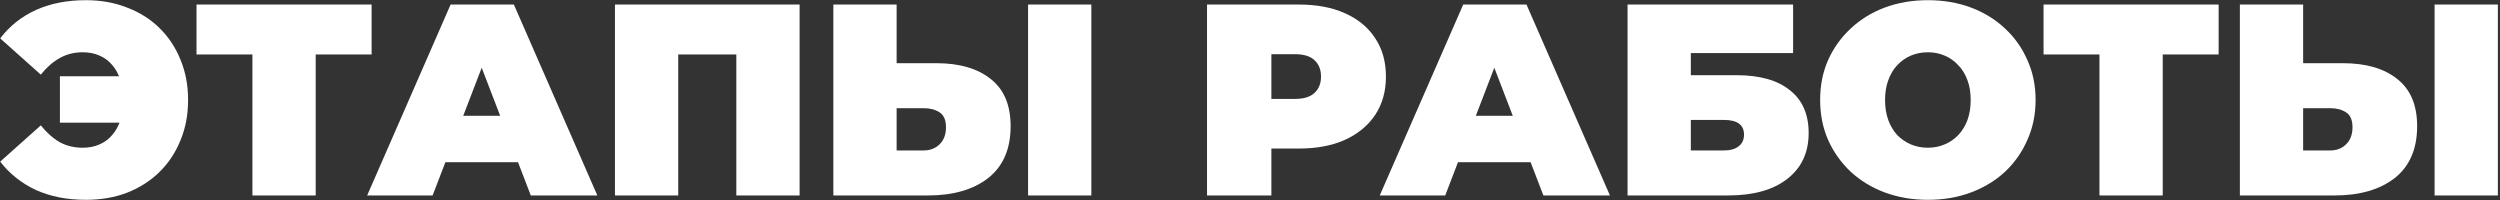 <?xml version="1.0" encoding="UTF-8"?> <svg xmlns="http://www.w3.org/2000/svg" width="1100" height="88" viewBox="0 0 1100 88" fill="none"><rect x="0" y="0" width="1100" height="88" fill="#333333" stroke="none"/> <path d="M26.36 53.96V33.56H63.92V53.96H26.36ZM37.76 0.08C44.4 0.08 50.44 1.16 55.88 3.32C61.4 5.4 66.16 8.4 70.16 12.32C74.16 16.24 77.24 20.88 79.4 26.24C81.64 31.6 82.76 37.52 82.76 44C82.76 50.48 81.64 56.4 79.4 61.76C77.24 67.12 74.16 71.76 70.16 75.68C66.16 79.6 61.4 82.64 55.88 84.8C50.44 86.88 44.4 87.92 37.76 87.92C29.52 87.92 22.2 86.48 15.8 83.6C9.48 80.64 4.24 76.48 0.08 71.12L17.96 55.16C20.44 58.28 23.16 60.72 26.12 62.48C29.16 64.16 32.56 65 36.32 65C39.12 65 41.6 64.52 43.76 63.56C46 62.6 47.88 61.2 49.4 59.36C51 57.52 52.2 55.32 53 52.76C53.8 50.12 54.2 47.2 54.2 44C54.2 40.8 53.8 37.92 53 35.36C52.2 32.72 51 30.48 49.4 28.64C47.88 26.8 46 25.4 43.76 24.44C41.6 23.48 39.12 23 36.32 23C32.56 23 29.16 23.88 26.12 25.64C23.16 27.32 20.44 29.72 17.96 32.84L0.08 16.88C4.24 11.44 9.48 7.28 15.8 4.4C22.2 1.52 29.52 0.08 37.76 0.08Z" fill="white"></path> <path d="M111.067 86V17.84L117.187 23.96H86.467V2H163.507V23.96H132.787L138.907 17.84V86H111.067Z" fill="white"></path> <path d="M161.548 86L198.268 2H226.108L262.828 86H233.548L206.428 15.44H217.468L190.348 86H161.548ZM183.388 71.36L190.588 50.96H229.228L236.428 71.36H183.388Z" fill="white"></path> <path d="M270.581 86V2H351.821V86H323.981V17.96L330.101 23.96H292.301L298.421 17.96V86H270.581Z" fill="white"></path> <path d="M411.914 27.8C422.154 27.8 430.154 30.12 435.914 34.76C441.754 39.32 444.674 46.24 444.674 55.52C444.674 65.52 441.394 73.12 434.834 78.32C428.274 83.44 419.434 86 408.314 86H366.674V2H394.514V27.8H411.914ZM406.394 66.2C409.194 66.2 411.514 65.32 413.354 63.56C415.274 61.72 416.234 59.2 416.234 56C416.234 52.8 415.274 50.6 413.354 49.4C411.514 48.2 409.194 47.6 406.394 47.6H394.514V66.2H406.394ZM452.354 86V2H480.194V86H452.354Z" fill="white"></path> <path d="M531.089 86V2H571.529C579.369 2 586.129 3.28 591.809 5.84C597.569 8.4 602.009 12.08 605.129 16.88C608.249 21.6 609.809 27.2 609.809 33.68C609.809 40.16 608.249 45.76 605.129 50.48C602.009 55.2 597.569 58.88 591.809 61.52C586.129 64.08 579.369 65.36 571.529 65.36H546.809L559.409 53.24V86H531.089ZM559.409 56.36L546.809 43.52H569.729C573.649 43.52 576.529 42.64 578.369 40.88C580.289 39.12 581.249 36.72 581.249 33.68C581.249 30.64 580.289 28.24 578.369 26.48C576.529 24.72 573.649 23.84 569.729 23.84H546.809L559.409 11V56.36Z" fill="white"></path> <path d="M607.094 86L643.814 2H671.654L708.374 86H679.094L651.974 15.44H663.014L635.894 86H607.094ZM628.934 71.36L636.134 50.96H674.774L681.974 71.36H628.934Z" fill="white"></path> <path d="M716.128 86V2H788.968V23.36H743.968V33.08H764.008C774.248 33.08 782.088 35.28 787.528 39.68C793.048 44 795.808 50.28 795.808 58.52C795.808 67.08 792.688 73.8 786.448 78.68C780.208 83.56 771.528 86 760.408 86H716.128ZM743.968 66.2H758.488C761.288 66.2 763.448 65.6 764.968 64.4C766.568 63.2 767.368 61.48 767.368 59.24C767.368 54.92 764.408 52.76 758.488 52.76H743.968V66.2Z" fill="white"></path> <path d="M848.262 87.92C841.462 87.92 835.142 86.84 829.302 84.68C823.542 82.52 818.542 79.48 814.302 75.56C810.062 71.56 806.742 66.88 804.342 61.52C802.022 56.16 800.862 50.32 800.862 44C800.862 37.6 802.022 31.76 804.342 26.48C806.742 21.12 810.062 16.48 814.302 12.56C818.542 8.56 823.542 5.48 829.302 3.32C835.142 1.16 841.462 0.08 848.262 0.08C855.142 0.08 861.462 1.16 867.222 3.32C872.982 5.48 877.982 8.56 882.222 12.56C886.462 16.48 889.742 21.12 892.062 26.48C894.462 31.76 895.662 37.6 895.662 44C895.662 50.32 894.462 56.16 892.062 61.52C889.742 66.88 886.462 71.56 882.222 75.56C877.982 79.48 872.982 82.52 867.222 84.68C861.462 86.84 855.142 87.92 848.262 87.92ZM848.262 65C850.902 65 853.342 64.52 855.582 63.56C857.902 62.6 859.902 61.24 861.582 59.48C863.342 57.64 864.702 55.44 865.662 52.88C866.622 50.24 867.102 47.28 867.102 44C867.102 40.72 866.622 37.8 865.662 35.24C864.702 32.6 863.342 30.4 861.582 28.64C859.902 26.8 857.902 25.4 855.582 24.44C853.342 23.48 850.902 23 848.262 23C845.622 23 843.142 23.48 840.822 24.44C838.582 25.4 836.582 26.8 834.822 28.64C833.142 30.4 831.822 32.6 830.862 35.24C829.902 37.8 829.422 40.72 829.422 44C829.422 47.28 829.902 50.24 830.862 52.88C831.822 55.44 833.142 57.64 834.822 59.48C836.582 61.24 838.582 62.6 840.822 63.56C843.142 64.52 845.622 65 848.262 65Z" fill="white"></path> <path d="M923.762 86V17.84L929.882 23.96H899.162V2H976.202V23.96H945.482L951.602 17.84V86H923.762Z" fill="white"></path> <path d="M1030.78 27.8C1041.02 27.8 1049.02 30.12 1054.78 34.76C1060.62 39.32 1063.54 46.24 1063.54 55.52C1063.54 65.52 1060.26 73.12 1053.7 78.32C1047.14 83.44 1038.3 86 1027.18 86H985.542V2H1013.38V27.8H1030.78ZM1025.26 66.2C1028.06 66.2 1030.38 65.32 1032.22 63.56C1034.14 61.72 1035.1 59.2 1035.1 56C1035.1 52.8 1034.14 50.6 1032.22 49.4C1030.38 48.2 1028.06 47.6 1025.26 47.6H1013.38V66.2H1025.26ZM1071.22 86V2H1099.06V86H1071.22Z" fill="white"></path> </svg> 